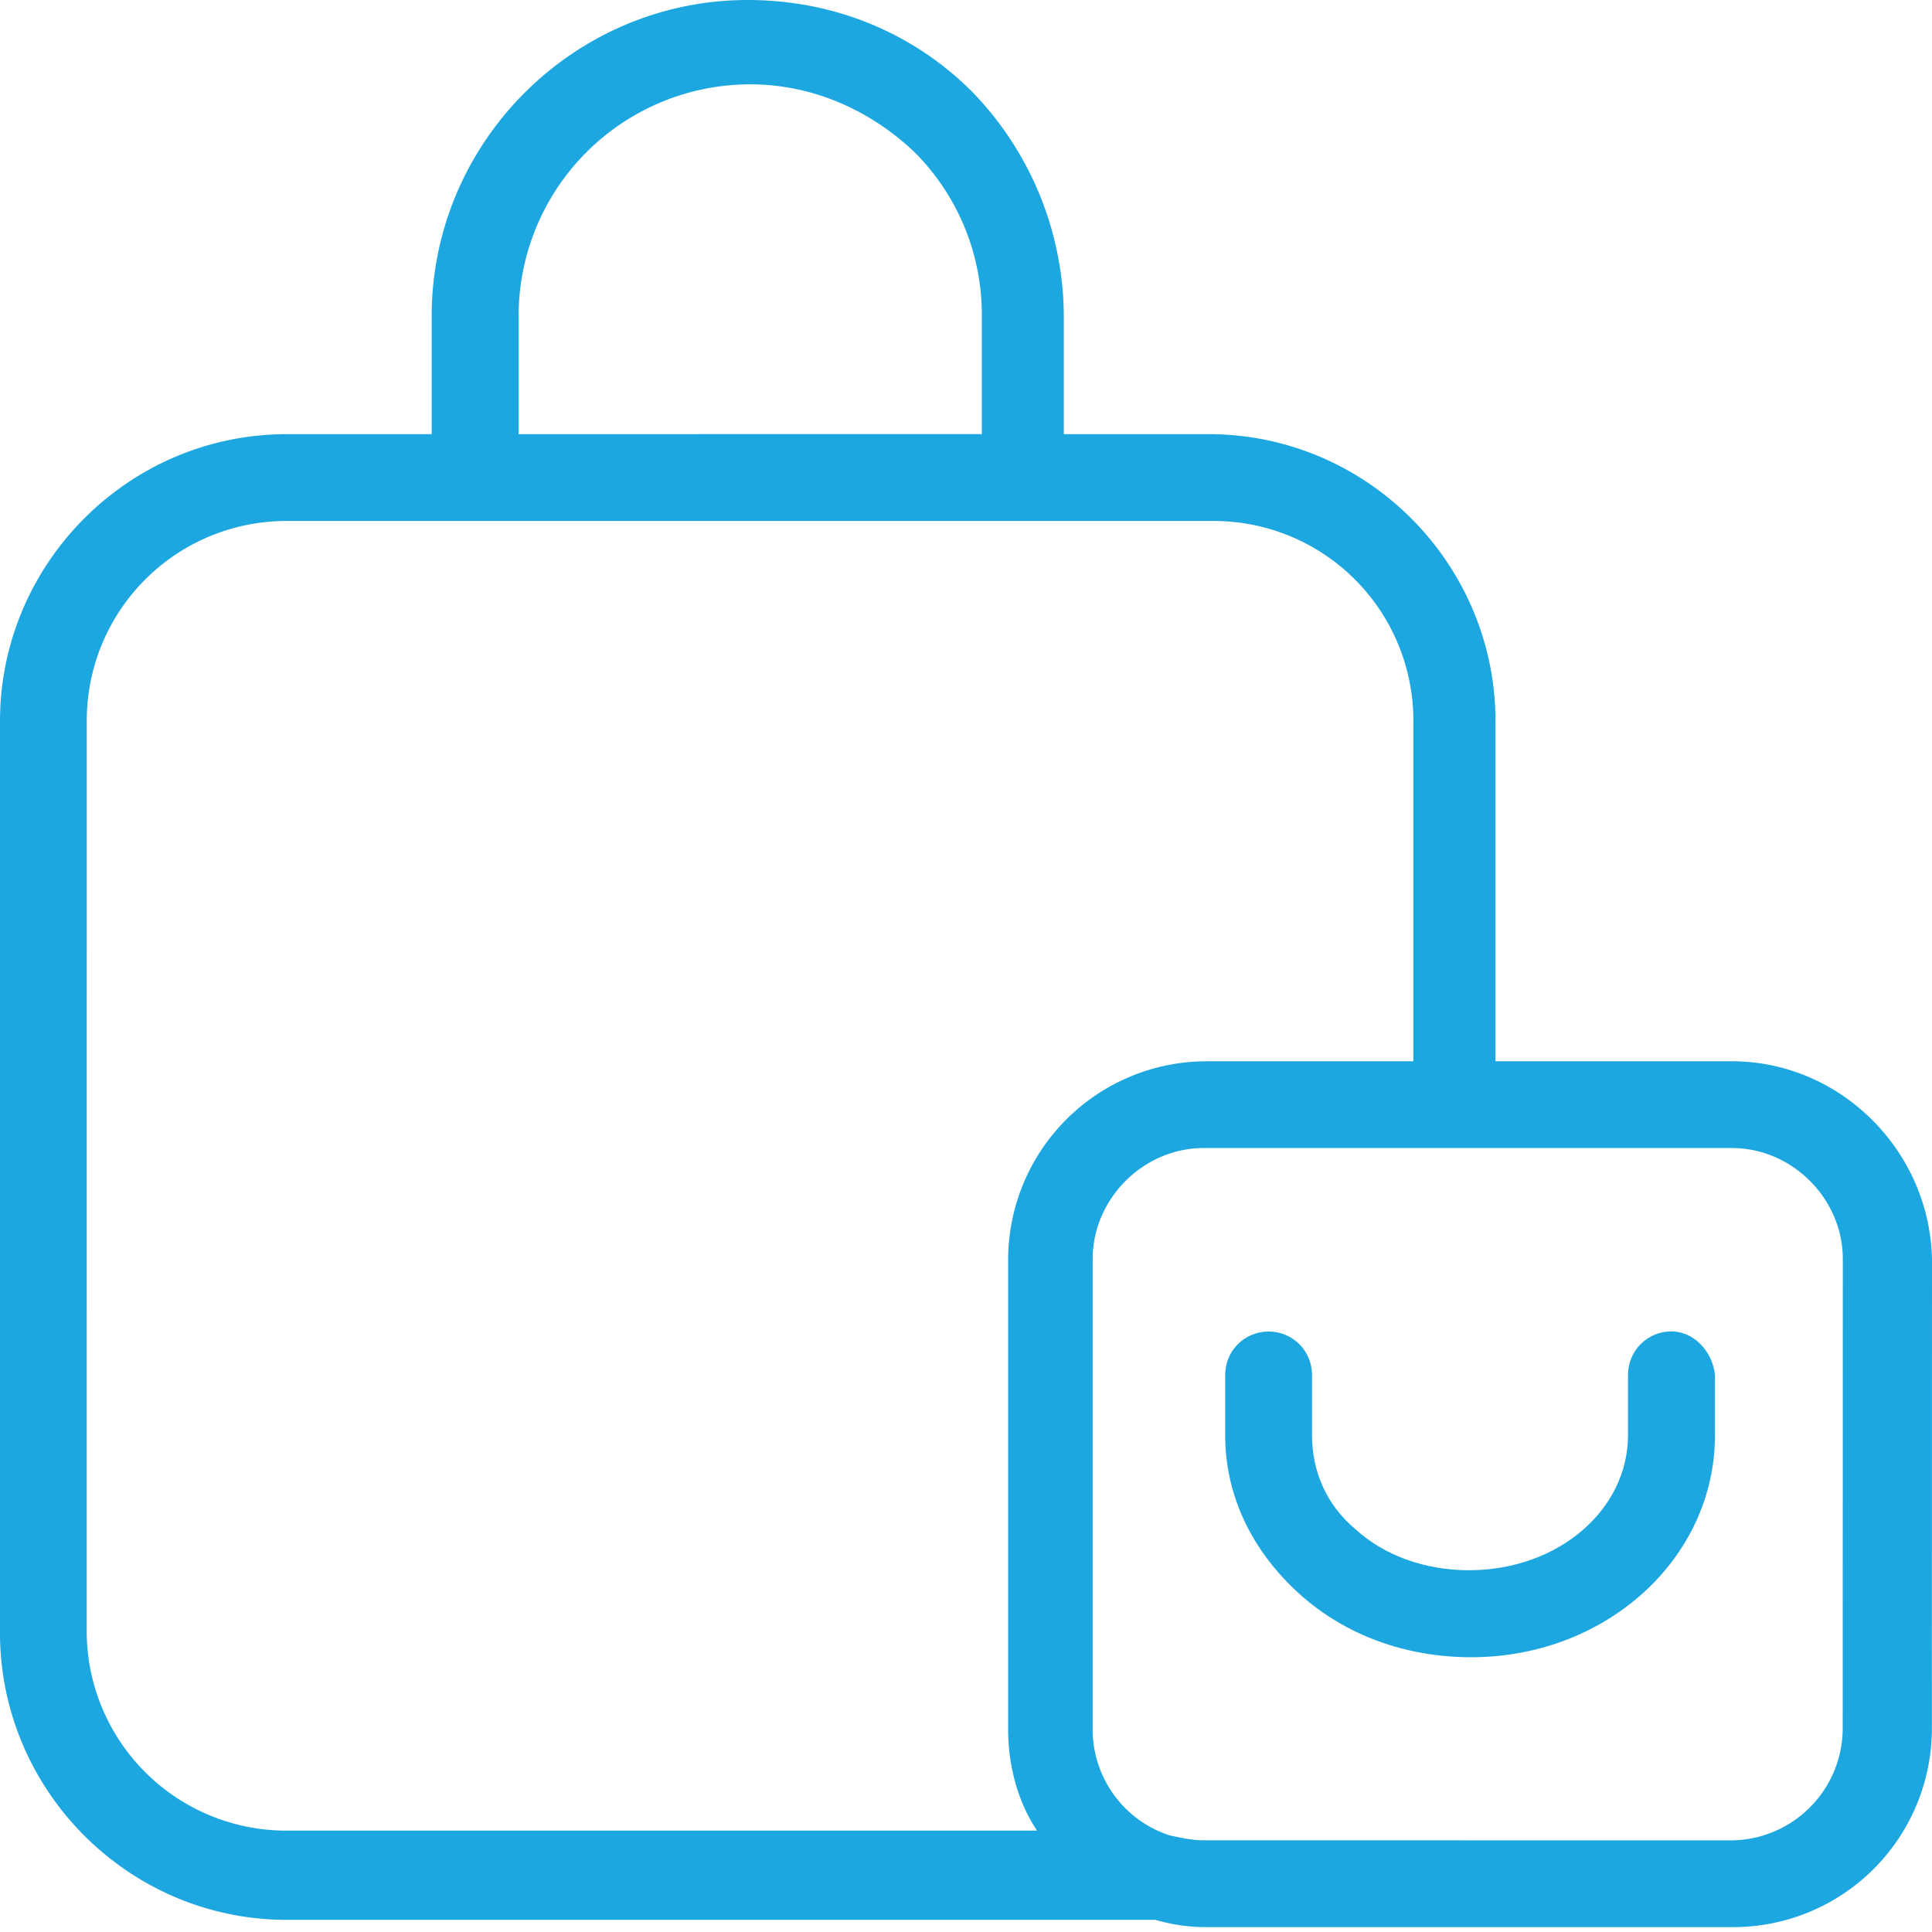 <?xml version="1.0" encoding="UTF-8"?> <svg xmlns="http://www.w3.org/2000/svg" width="32" height="32" fill="none"><path d="M27.685 22.052c-.4 0-.72.32-.72.72v.998c0 1.24-1.157 2.238-2.637 2.238-.719 0-1.398-.24-1.877-.679-.479-.4-.72-.958-.72-1.557v-1c0-.399-.32-.718-.719-.718-.4 0-.719.32-.719.719v.999c0 .998.44 1.918 1.239 2.637.759.679 1.757 1.04 2.837 1.04 2.238 0 4.036-1.64 4.036-3.676v-.998c-.04-.403-.36-.723-.72-.723Z" fill="#1DA7E0"></path><path d="M28.684 17.578H24.77v-5.634c0-2.597-2.118-4.753-4.754-4.753H17.62V5.234A5.361 5.361 0 0 0 16.1 1.518C15.101.52 13.783 0 12.384 0 9.508 0 7.15 2.356 7.15 5.234v1.957H4.753C2.117 7.191 0 9.348 0 11.944v15.102c0 2.596 2.118 4.753 4.753 4.753h14.382c.28.08.559.12.84.12h8.748a3.29 3.29 0 0 0 3.275-3.276l.002-7.79c-.04-1.797-1.518-3.275-3.316-3.275ZM8.59 5.233a3.837 3.837 0 0 1 3.836-3.836c.998 0 1.957.4 2.717 1.119a3.804 3.804 0 0 1 1.119 2.717V7.19l-7.672.001V5.233Zm8.59 25.088H4.752a3.307 3.307 0 0 1-3.316-3.316l.001-15.06a3.307 3.307 0 0 1 3.317-3.316h15.34a3.307 3.307 0 0 1 3.316 3.316v5.633h-3.437a3.29 3.29 0 0 0-3.275 3.276v7.79c0 .6.159 1.199.479 1.678Zm13.341-1.677a1.86 1.86 0 0 1-1.838 1.838l-8.748-.001c-.2 0-.359-.04-.559-.08a1.847 1.847 0 0 1-1.278-1.757v-7.79c0-.999.84-1.839 1.839-1.839h8.748c.999 0 1.838.84 1.838 1.839l-.002 7.79Z" fill="#1DA7E0"></path></svg> 